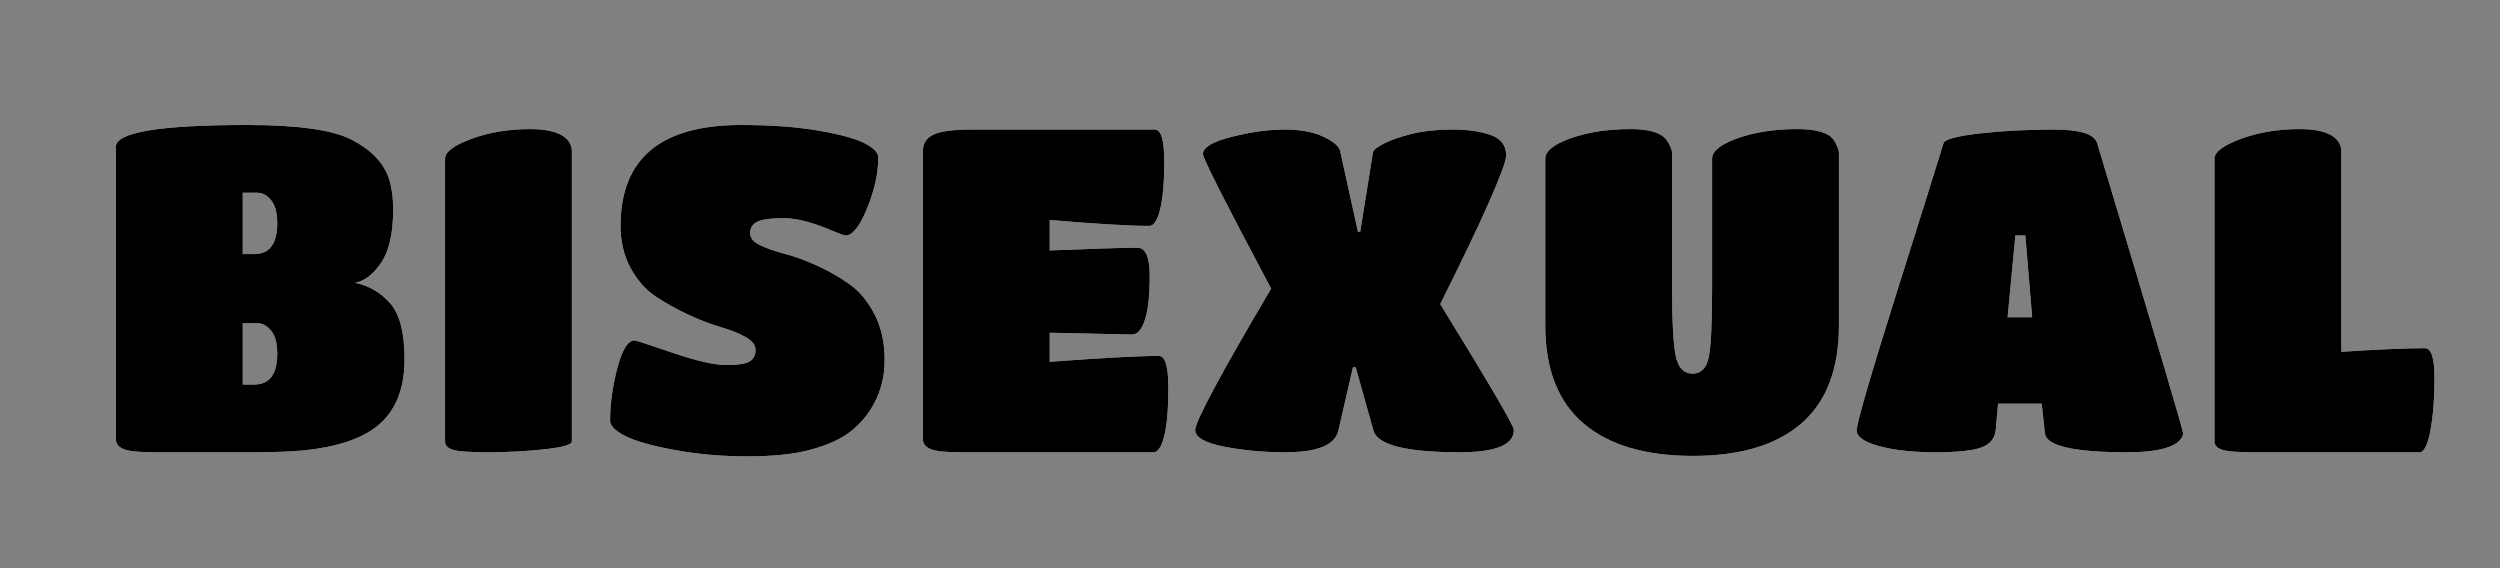 <?xml version="1.0" encoding="UTF-8" standalone="no"?>
<!DOCTYPE svg PUBLIC "-//W3C//DTD SVG 1.1//EN" "http://www.w3.org/Graphics/SVG/1.1/DTD/svg11.dtd">
<!-- Created with Vectornator (http://vectornator.io/) -->
<svg height="100%" stroke-miterlimit="10" style="fill-rule:nonzero;clip-rule:evenodd;stroke-linecap:round;stroke-linejoin:round;" version="1.1" viewBox="0 0 1100 250" width="100%" xml:space="preserve" xmlns="http://www.w3.org/2000/svg" xmlns:vectornator="http://vectornator.io" xmlns:xlink="http://www.w3.org/1999/xlink">
<rect x="0" y="0" width="1100" height="250" fill="#808080" stroke="none"/>
<defs>
<clipPath id="TextBounds">
<rect height="250" transform="matrix(1 0 0 1 -139 5)" width="1400" x="0" y="0"/>
</clipPath>
<g id="Fill">
<path clip-path="url(#TextBounds)" d="M111.596 199L67.796 199C61.13 199 56.663 198.533 54.396 197.6C52.13 196.667 50.996 195.2 50.996 193.2L50.996 64.6C50.996 58.2 70.263 55 108.796 55C130.93 55 146.196 57.133 154.596 61.4C163.13 65.8 168.596 71.4 170.996 78.2C172.33 82.2 172.996 86.867 172.996 92.2C172.996 102.6 171.23 110.4 167.696 115.6C164.163 120.8 160.33 123.733 156.196 124.4C162.463 125.733 167.663 128.8 171.796 133.6C175.93 138.4 177.996 146.533 177.996 158C177.996 171.333 173.93 181.2 165.796 187.6C158.73 193.2 147.93 196.733 133.396 198.2C127.263 198.733 119.996 199 111.596 199ZM111.796 111.8C118.596 111.8 121.996 107.267 121.996 98.2C121.996 93.667 121.096 90.3 119.296 88.1C117.496 85.9 115.463 84.8 113.196 84.8L106.796 84.8L106.796 111.8L111.796 111.8ZM106.796 169.2L111.796 169.2C118.596 169.2 121.996 164.667 121.996 155.6C121.996 151.067 121.096 147.7 119.296 145.5C117.496 143.3 115.463 142.2 113.196 142.2L106.796 142.2L106.796 169.2Z" id="Fill-"/>
<path clip-path="url(#TextBounds)" d="M251.622 194.2C251.622 195.667 247.556 196.833 239.422 197.7C231.289 198.567 223.122 199 214.922 199C206.722 199 201.489 198.633 199.222 197.9C196.956 197.167 195.822 195.933 195.822 194.2L195.822 69.8C195.822 66.867 199.689 63.967 207.422 61.1C215.156 58.233 223.822 56.8 233.422 56.8C241.956 56.8 247.556 58.6 250.222 62.2C251.156 63.533 251.622 64.867 251.622 66.2L251.622 194.2Z" id="Fill-_2"/>
<path clip-path="url(#TextBounds)" d="M373.248 190.6C369.248 193.533 363.681 195.967 356.548 197.9C349.415 199.833 340.215 200.8 328.948 200.8C317.681 200.8 306.981 199.867 296.848 198C286.715 196.133 279.448 194.067 275.048 191.8C270.648 189.533 268.448 187.333 268.448 185.2C268.448 177.733 269.515 169.967 271.648 161.9C273.781 153.833 276.315 149.8 279.248 149.8C279.781 149.8 285.315 151.6 295.848 155.2C306.381 158.8 314.315 160.6 319.648 160.6C324.981 160.6 328.448 160.033 330.048 158.9C331.648 157.767 332.448 156.133 332.448 154C332.448 151.867 330.981 149.967 328.048 148.3C325.115 146.633 321.448 145.167 317.048 143.9C312.648 142.633 307.881 140.8 302.748 138.4C297.615 136 292.848 133.333 288.448 130.4C284.048 127.467 280.381 123.3 277.448 117.9C274.515 112.5 273.048 106.333 273.048 99.4C273.048 69.8 290.715 55 326.048 55C339.248 55 350.648 55.833 360.248 57.5C369.848 59.167 376.615 61.033 380.548 63.1C384.481 65.167 386.448 67.2 386.448 69.2C386.448 76.133 384.815 83.6 381.548 91.6C378.281 99.6 375.115 103.6 372.048 103.6C371.515 103.6 369.781 103 366.848 101.8C358.048 97.933 350.748 96 344.948 96C339.148 96 335.215 96.533 333.148 97.6C331.081 98.667 330.048 100.3 330.048 102.5C330.048 104.7 331.515 106.5 334.448 107.9C337.381 109.3 341.015 110.567 345.348 111.7C349.681 112.833 354.415 114.567 359.548 116.9C364.681 119.233 369.448 121.967 373.848 125.1C378.248 128.233 381.915 132.667 384.848 138.4C387.781 144.133 389.248 150.8 389.248 158.4C389.248 166.4 387.181 173.667 383.048 180.2C380.515 184.2 377.248 187.667 373.248 190.6Z" id="Fill-_3"/>
<path clip-path="url(#TextBounds)" d="M507.474 199L422.674 199C416.141 199 411.741 198.533 409.474 197.6C407.207 196.667 406.074 195.2 406.074 193.2L406.074 66.6C406.074 63.133 407.641 60.667 410.774 59.2C413.907 57.733 419.541 57 427.674 57L508.074 57C510.874 57 512.274 61.633 512.274 70.9C512.274 80.167 511.674 87.233 510.474 92.1C509.274 96.967 507.674 99.4 505.674 99.4C497.007 99.4 482.407 98.533 461.874 96.8L461.874 110.2C481.607 109.4 494.474 109 500.474 109C504.074 109 505.874 113.2 505.874 121.6C505.874 130 505.174 136.367 503.774 140.7C502.374 145.033 500.474 147.2 498.074 147.2L461.874 146.4L461.874 159.2C485.074 157.467 501.074 156.6 509.874 156.6C512.674 156.6 514.074 161.267 514.074 170.6C514.074 179.933 513.474 187 512.274 191.8C511.074 196.6 509.474 199 507.474 199Z" id="Fill-_4"/>
<path clip-path="url(#TextBounds)" d="M565.7 199C555.967 199 546.9 198.167 538.5 196.5C530.1 194.833 525.9 192.4 525.9 189.2C525.9 187.333 528.667 181.233 534.2 170.9C539.733 160.567 548.1 145.933 559.3 127C539.3 89.4 529.3 69.667 529.3 67.8C529.3 64.867 533.533 62.333 542 60.2C550.467 58.067 558.2 57 565.2 57C572.2 57 577.933 58.067 582.4 60.2C586.867 62.333 589.3 64.467 589.7 66.6L597.5 102L598.5 102L604.1 67C604.233 66.067 605.833 64.8 608.9 63.2C611.967 61.6 616.067 60.167 621.2 58.9C626.333 57.633 632.267 57 639 57C645.733 57 651.367 57.8 655.9 59.4C660.433 61 662.7 64 662.7 68.4C662.7 70.667 660.3 77.267 655.5 88.2C650.7 99.133 643.433 114.333 633.7 133.8C655.3 168.867 666.1 187.333 666.1 189.2C666.1 195.733 658.167 199 642.3 199C618.7 199 606.033 195.8 604.3 189.4L596.5 161.6L595.3 161.6L588.9 189.4C587.433 195.8 579.7 199 565.7 199Z" id="Fill-_5"/>
<path clip-path="url(#TextBounds)" d="M809.126 143.2C809.126 162.4 803.626 176.767 792.626 186.3C781.626 195.833 765.693 200.6 744.826 200.6C723.959 200.6 707.926 195.833 696.726 186.3C685.526 176.767 679.926 162.4 679.926 143.2L679.926 69.8C679.926 66.467 683.693 63.467 691.226 60.8C698.759 58.133 707.526 56.8 717.526 56.8C725.526 56.8 730.726 58.333 733.126 61.4C734.859 63.8 735.726 65.867 735.726 67.6L735.726 127.2C735.726 142.267 736.293 152.233 737.426 157.1C738.559 161.967 740.993 164.4 744.726 164.4C748.459 164.4 750.826 162.033 751.826 157.3C752.826 152.567 753.326 142.467 753.326 127L753.326 69.8C753.326 66.467 757.093 63.467 764.626 60.8C772.159 58.133 780.859 56.8 790.726 56.8C799.126 56.8 804.459 58.333 806.726 61.4C808.326 63.8 809.126 65.867 809.126 67.6L809.126 143.2Z" id="Fill-_6"/>
<path clip-path="url(#TextBounds)" d="M878.152 188.8C877.885 192.667 875.852 195.333 872.052 196.8C868.252 198.267 861.419 199 851.552 199C841.685 199 833.452 198.1 826.852 196.3C820.252 194.5 816.952 192.2 816.952 189.4C816.952 186.2 822.885 165.767 834.752 128.1C846.619 90.433 853.419 68.733 855.152 63C855.819 61.267 861.185 59.833 871.252 58.7C881.319 57.567 892.119 57 903.652 57C915.185 57 921.552 59 922.752 63C947.952 146.733 960.552 189.267 960.552 190.6C960.552 191.933 959.752 193.267 958.152 194.6C954.419 197.533 947.019 199 935.952 199C912.352 199 900.285 196.2 899.752 190.6L898.352 177.6L879.152 177.6L878.152 188.8ZM894.152 139.6L891.152 103.6L886.752 103.6L883.352 139.6L894.152 139.6Z" id="Fill-_7"/>
<path clip-path="url(#TextBounds)" d="M991.178 199C984.511 199 980.044 198.633 977.778 197.9C975.511 197.167 974.378 195.933 974.378 194.2L974.378 69.8C974.378 66.867 978.244 63.967 985.978 61.1C993.711 58.233 1002.38 56.8 1011.98 56.8C1020.51 56.8 1026.11 58.6 1028.78 62.2C1029.71 63.533 1030.18 64.867 1030.18 66.2L1030.18 154.8C1046.44 153.733 1058.71 153.2 1066.98 153.2C1069.78 153.2 1071.18 157.633 1071.18 166.5C1071.18 175.367 1070.58 183 1069.38 189.4C1068.18 195.8 1066.58 199 1064.58 199L991.178 199Z" id="Fill-_8"/>
</g>
</defs>
<clipPath id="ArtboardFrame">
<rect height="250" width="1100" x="0" y="0"/>
</clipPath>
<g clip-path="url(#ArtboardFrame)" id="Untitled" vectornator:layerName="Untitled">
<use fill="#ffffff" opacity="1" stroke="none" vectornator:blendMode="multiply" xlink:href="#Fill"/>
<clipPath id="ClipPath">
<use xlink:href="#Fill-"/>
<use xlink:href="#Fill-_2"/>
<use xlink:href="#Fill-_3"/>
<use xlink:href="#Fill-_4"/>
<use xlink:href="#Fill-_5"/>
<use xlink:href="#Fill-_6"/>
<use xlink:href="#Fill-_7"/>
<use xlink:href="#Fill-_8"/>
</clipPath>
<g clip-path="url(#ClipPath)">
<g opacity="1">
<path d="M-40 153L1060 153L1060 153L1060 253L1060 253L-40 253L-40 253L-40 153L-40 153Z" fill="#0038a8" fill-rule="nonzero" opacity="1" stroke="none"/>
<path d="M-40 103L1060 103L1060 103L1060 153L1060 153L-40 153L-40 153L-40 103" fill="#734f96" fill-rule="nonzero" opacity="1" stroke="none"/>
<path d="M-40 3L510 3L1060 3L1060 3L1060 3L1060 53L1060 103L1060 103L1060 103L510 103L-40 103L-40 103L-40 103L-40 53L-40 3" fill="#d70270" fill-rule="nonzero" opacity="1" stroke="none"/>
</g>
</g>
</g>
</svg>
